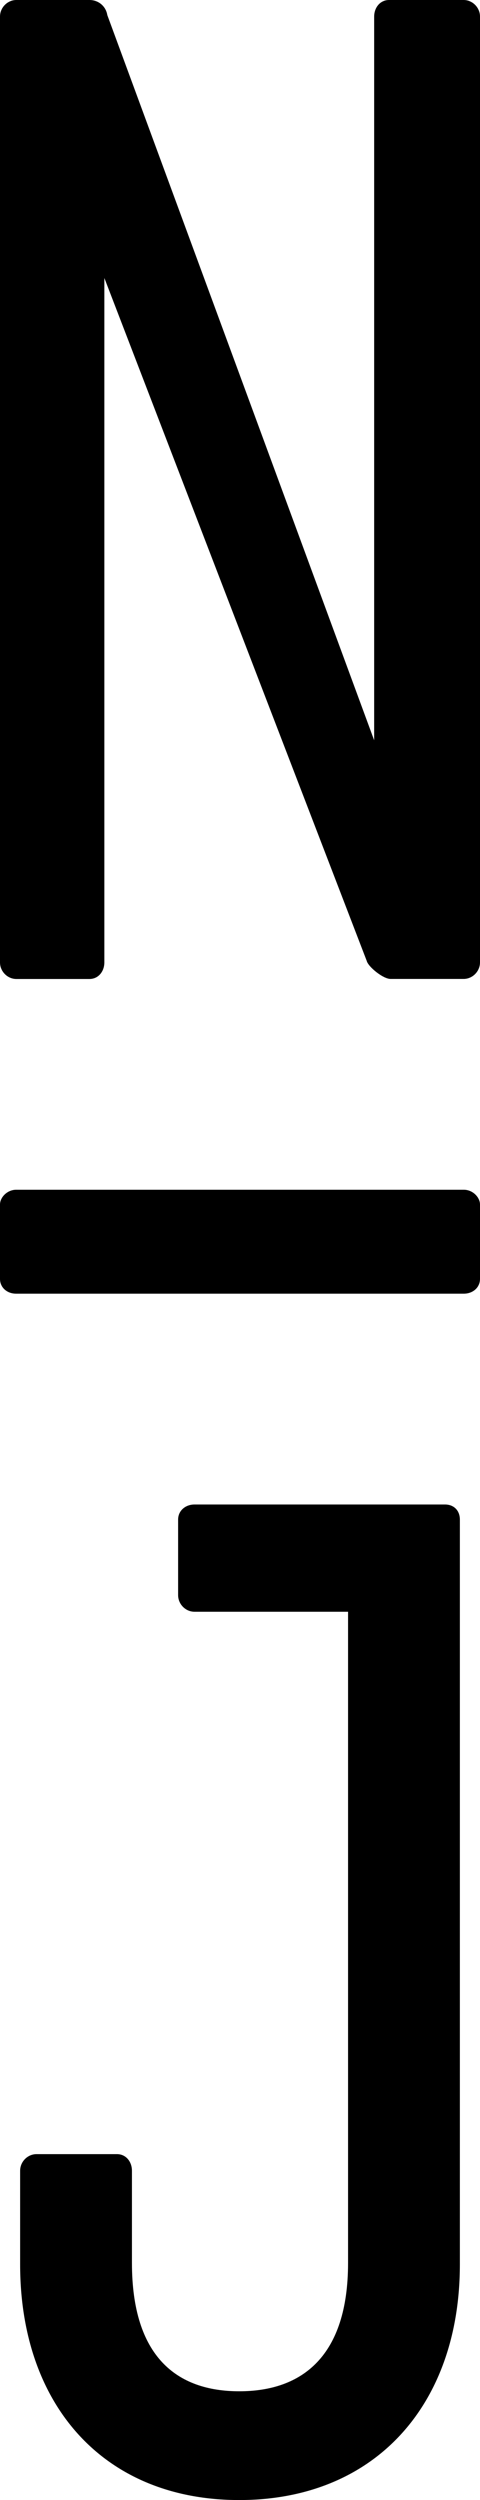 <svg width="58" height="302" viewBox="0 0 58 302" fill="none" xmlns="http://www.w3.org/2000/svg">
<g clip-path="url(#clip0_4072_20993)">
<path d="M56.052 143.719C57.112 143.719 58 144.618 58 145.511V154.481C58 155.555 57.112 156.273 56.052 156.273H1.948C0.888 156.28 0 155.562 0 154.481V145.511C0 144.618 0.888 143.719 1.948 143.719H56.052Z" fill="black"/>
<path d="M58 2.007V116.247C58 117.341 57.099 118.254 56.019 118.254H47.193C46.291 118.254 44.489 116.791 44.31 116.066L12.61 33.582V116.254C12.61 117.348 11.888 118.261 10.807 118.261H1.981C0.901 118.261 0 117.348 0 116.254V2.007C0 0.913 0.901 0 1.981 0H10.807C11.888 0 12.789 0.732 12.968 1.826L45.211 89.426V2.007C45.211 0.913 45.934 0 47.014 0H56.019C57.099 0 58 0.913 58 2.007Z" fill="black"/>
<path d="M55.568 183.565V273.534C55.568 290.506 45.304 302 28.91 302C12.517 302 2.432 290.506 2.432 273.534V262.222C2.432 261.127 3.333 260.214 4.413 260.214H14.14C15.22 260.214 15.943 261.127 15.943 262.222V273.353C15.943 284.665 21.343 288.861 28.91 288.861C36.478 288.861 42.057 284.665 42.057 273.353V194.696H23.503C22.423 194.696 21.522 193.783 21.522 192.688V183.565C21.522 182.47 22.423 181.739 23.503 181.739H53.766C54.846 181.739 55.568 182.47 55.568 183.565Z" fill="black"/>
</g>
<defs>
<clipPath id="clip0_4072_20993">
<rect width="58" height="302" fill="white"/>
</clipPath>
</defs>
</svg>
